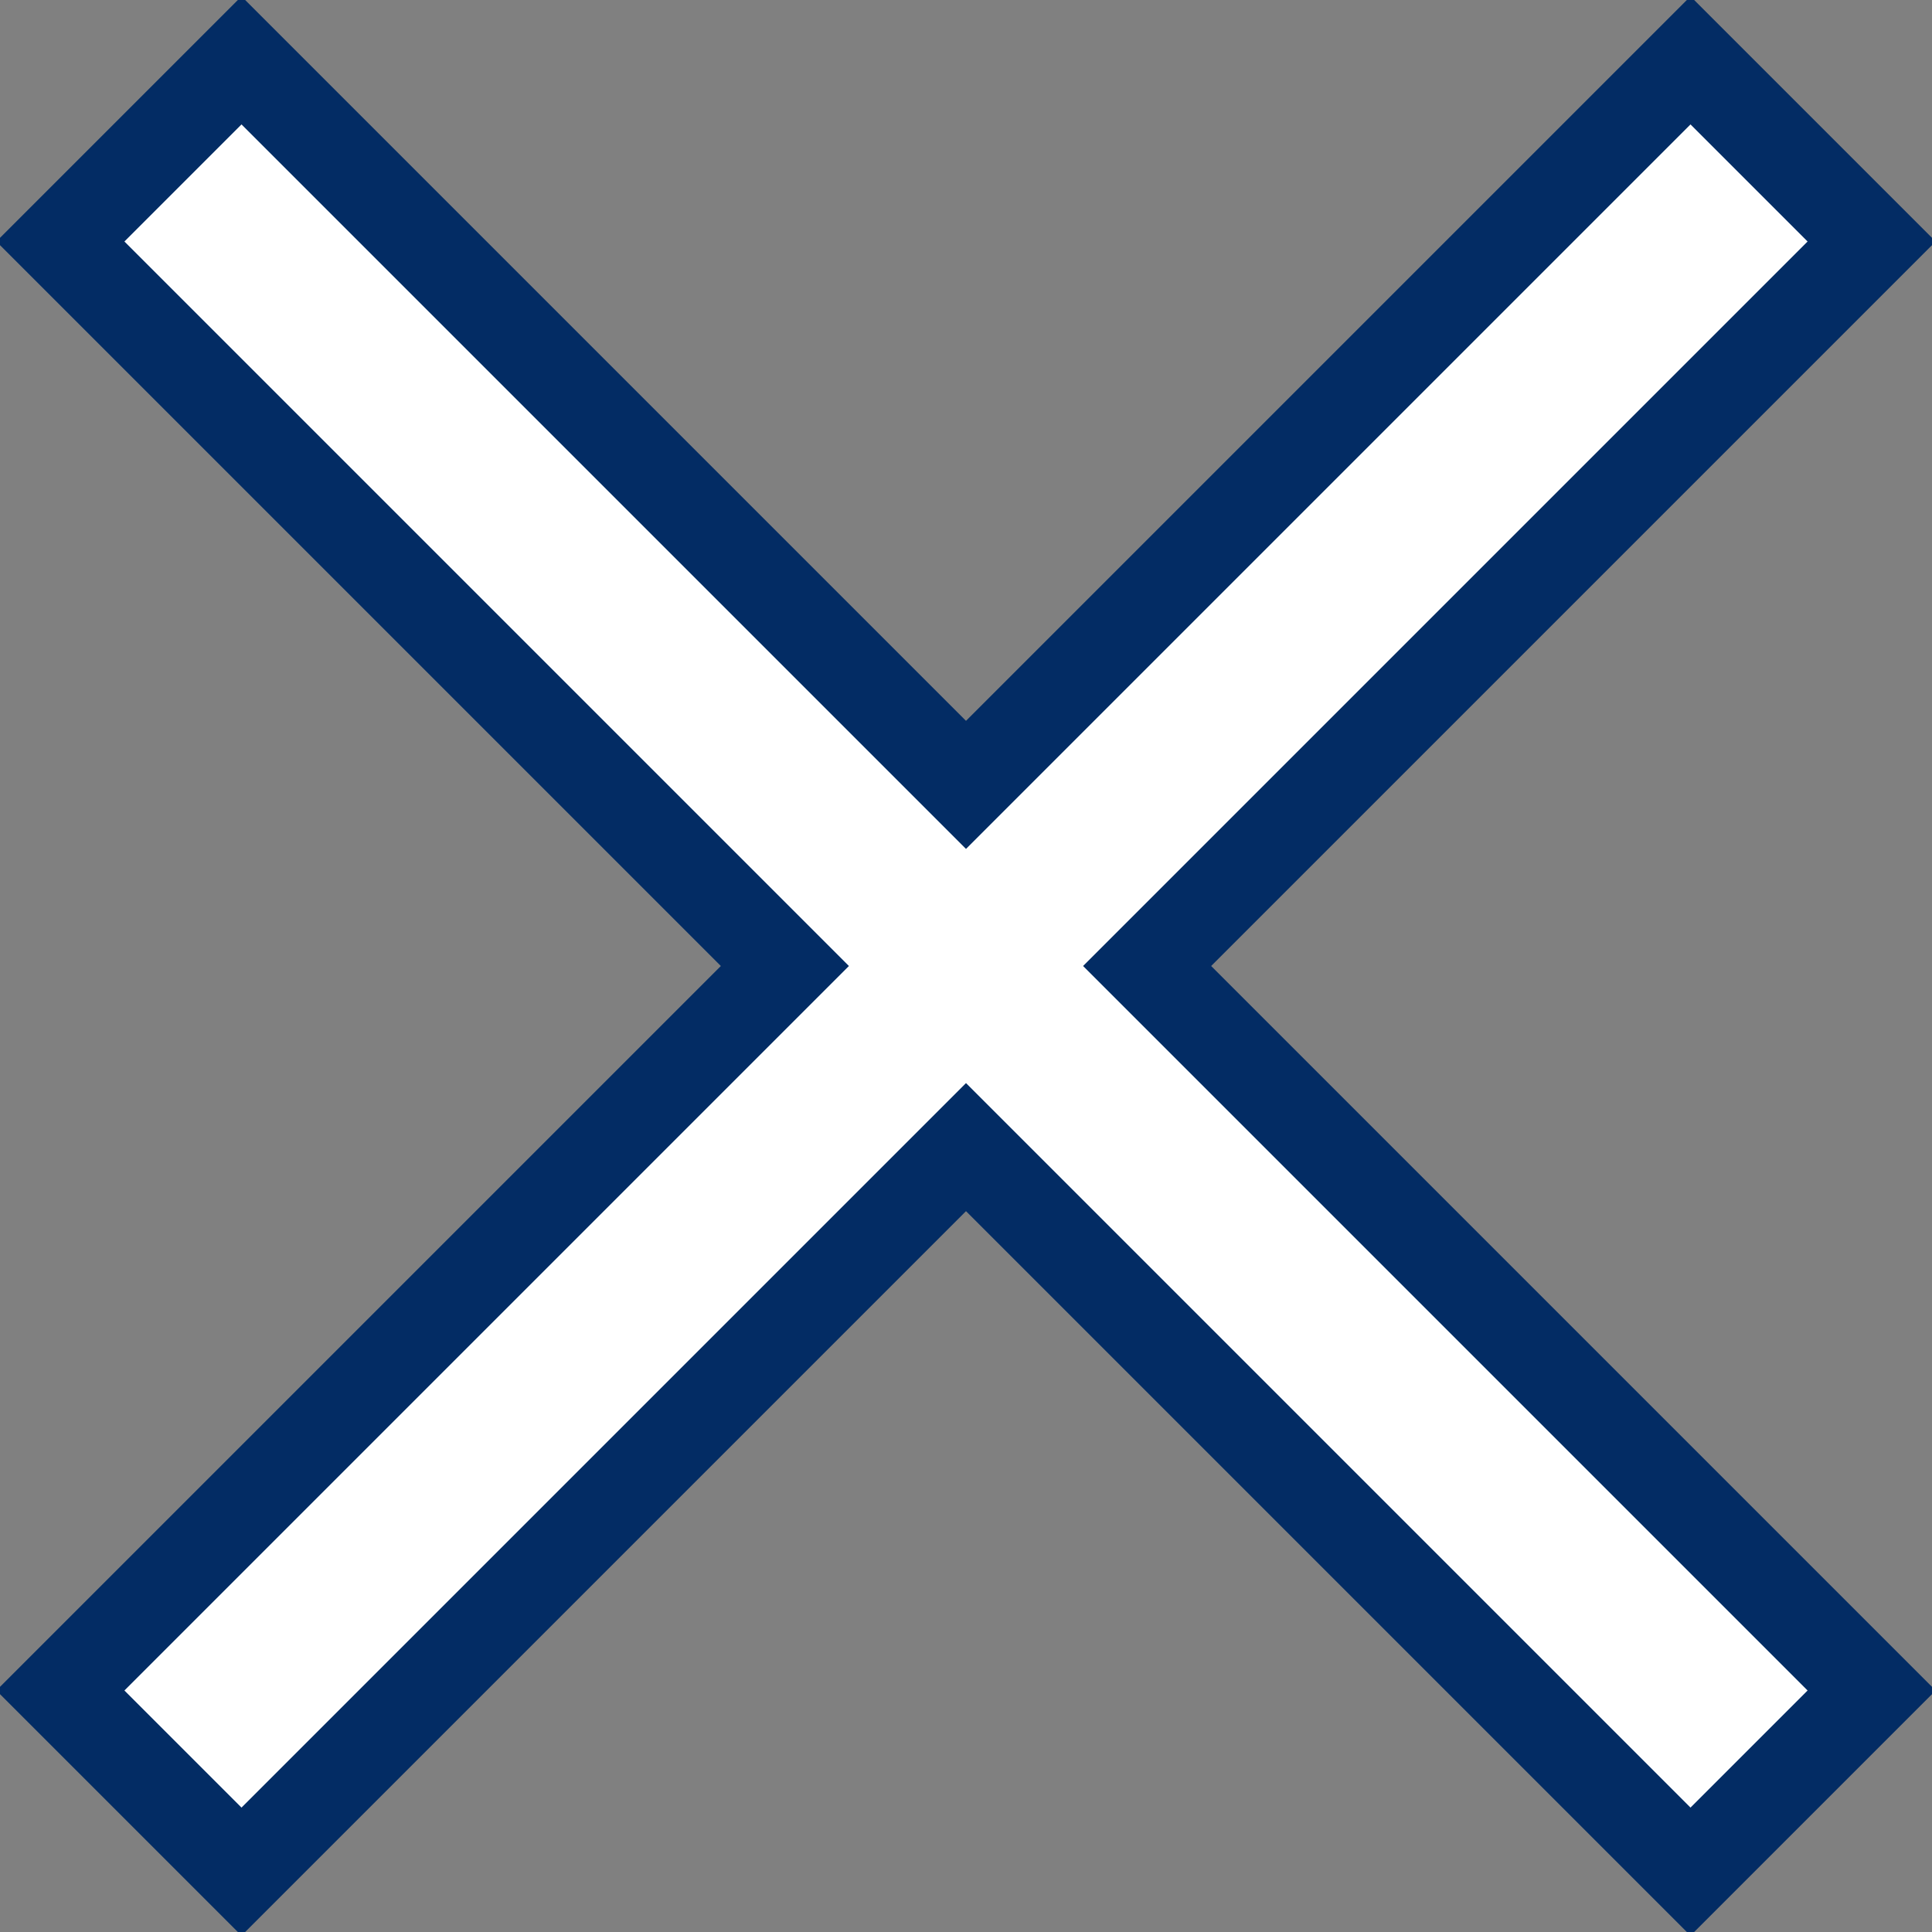 <?xml version="1.0" encoding="UTF-8"?>
<svg width="32px" height="32px" viewBox="0 0 32 32" version="1.1" xmlns="http://www.w3.org/2000/svg" xmlns:xlink="http://www.w3.org/1999/xlink">
    <rect x="0" y="0" width="32" height="32" fill="#808080" stroke="none"/>
    <title>Path</title>
    <g id="UI/-UX" stroke="none" stroke-width="1" fill="none" fill-rule="evenodd">
        <g id="Gracias" transform="translate(-1325, -39)" fill="#FFFFFF" fill-rule="nonzero" stroke="#032C64" stroke-width="1.5">
            <g id="close-button" transform="translate(1326, 40)">
                <polygon id="Path" points="30 3 27 0 15 12 3 0 0 3 12 15 0 27 3 30 15 18 27 30 30 27 18 15"></polygon>
            </g>
        </g>
    </g>
</svg>